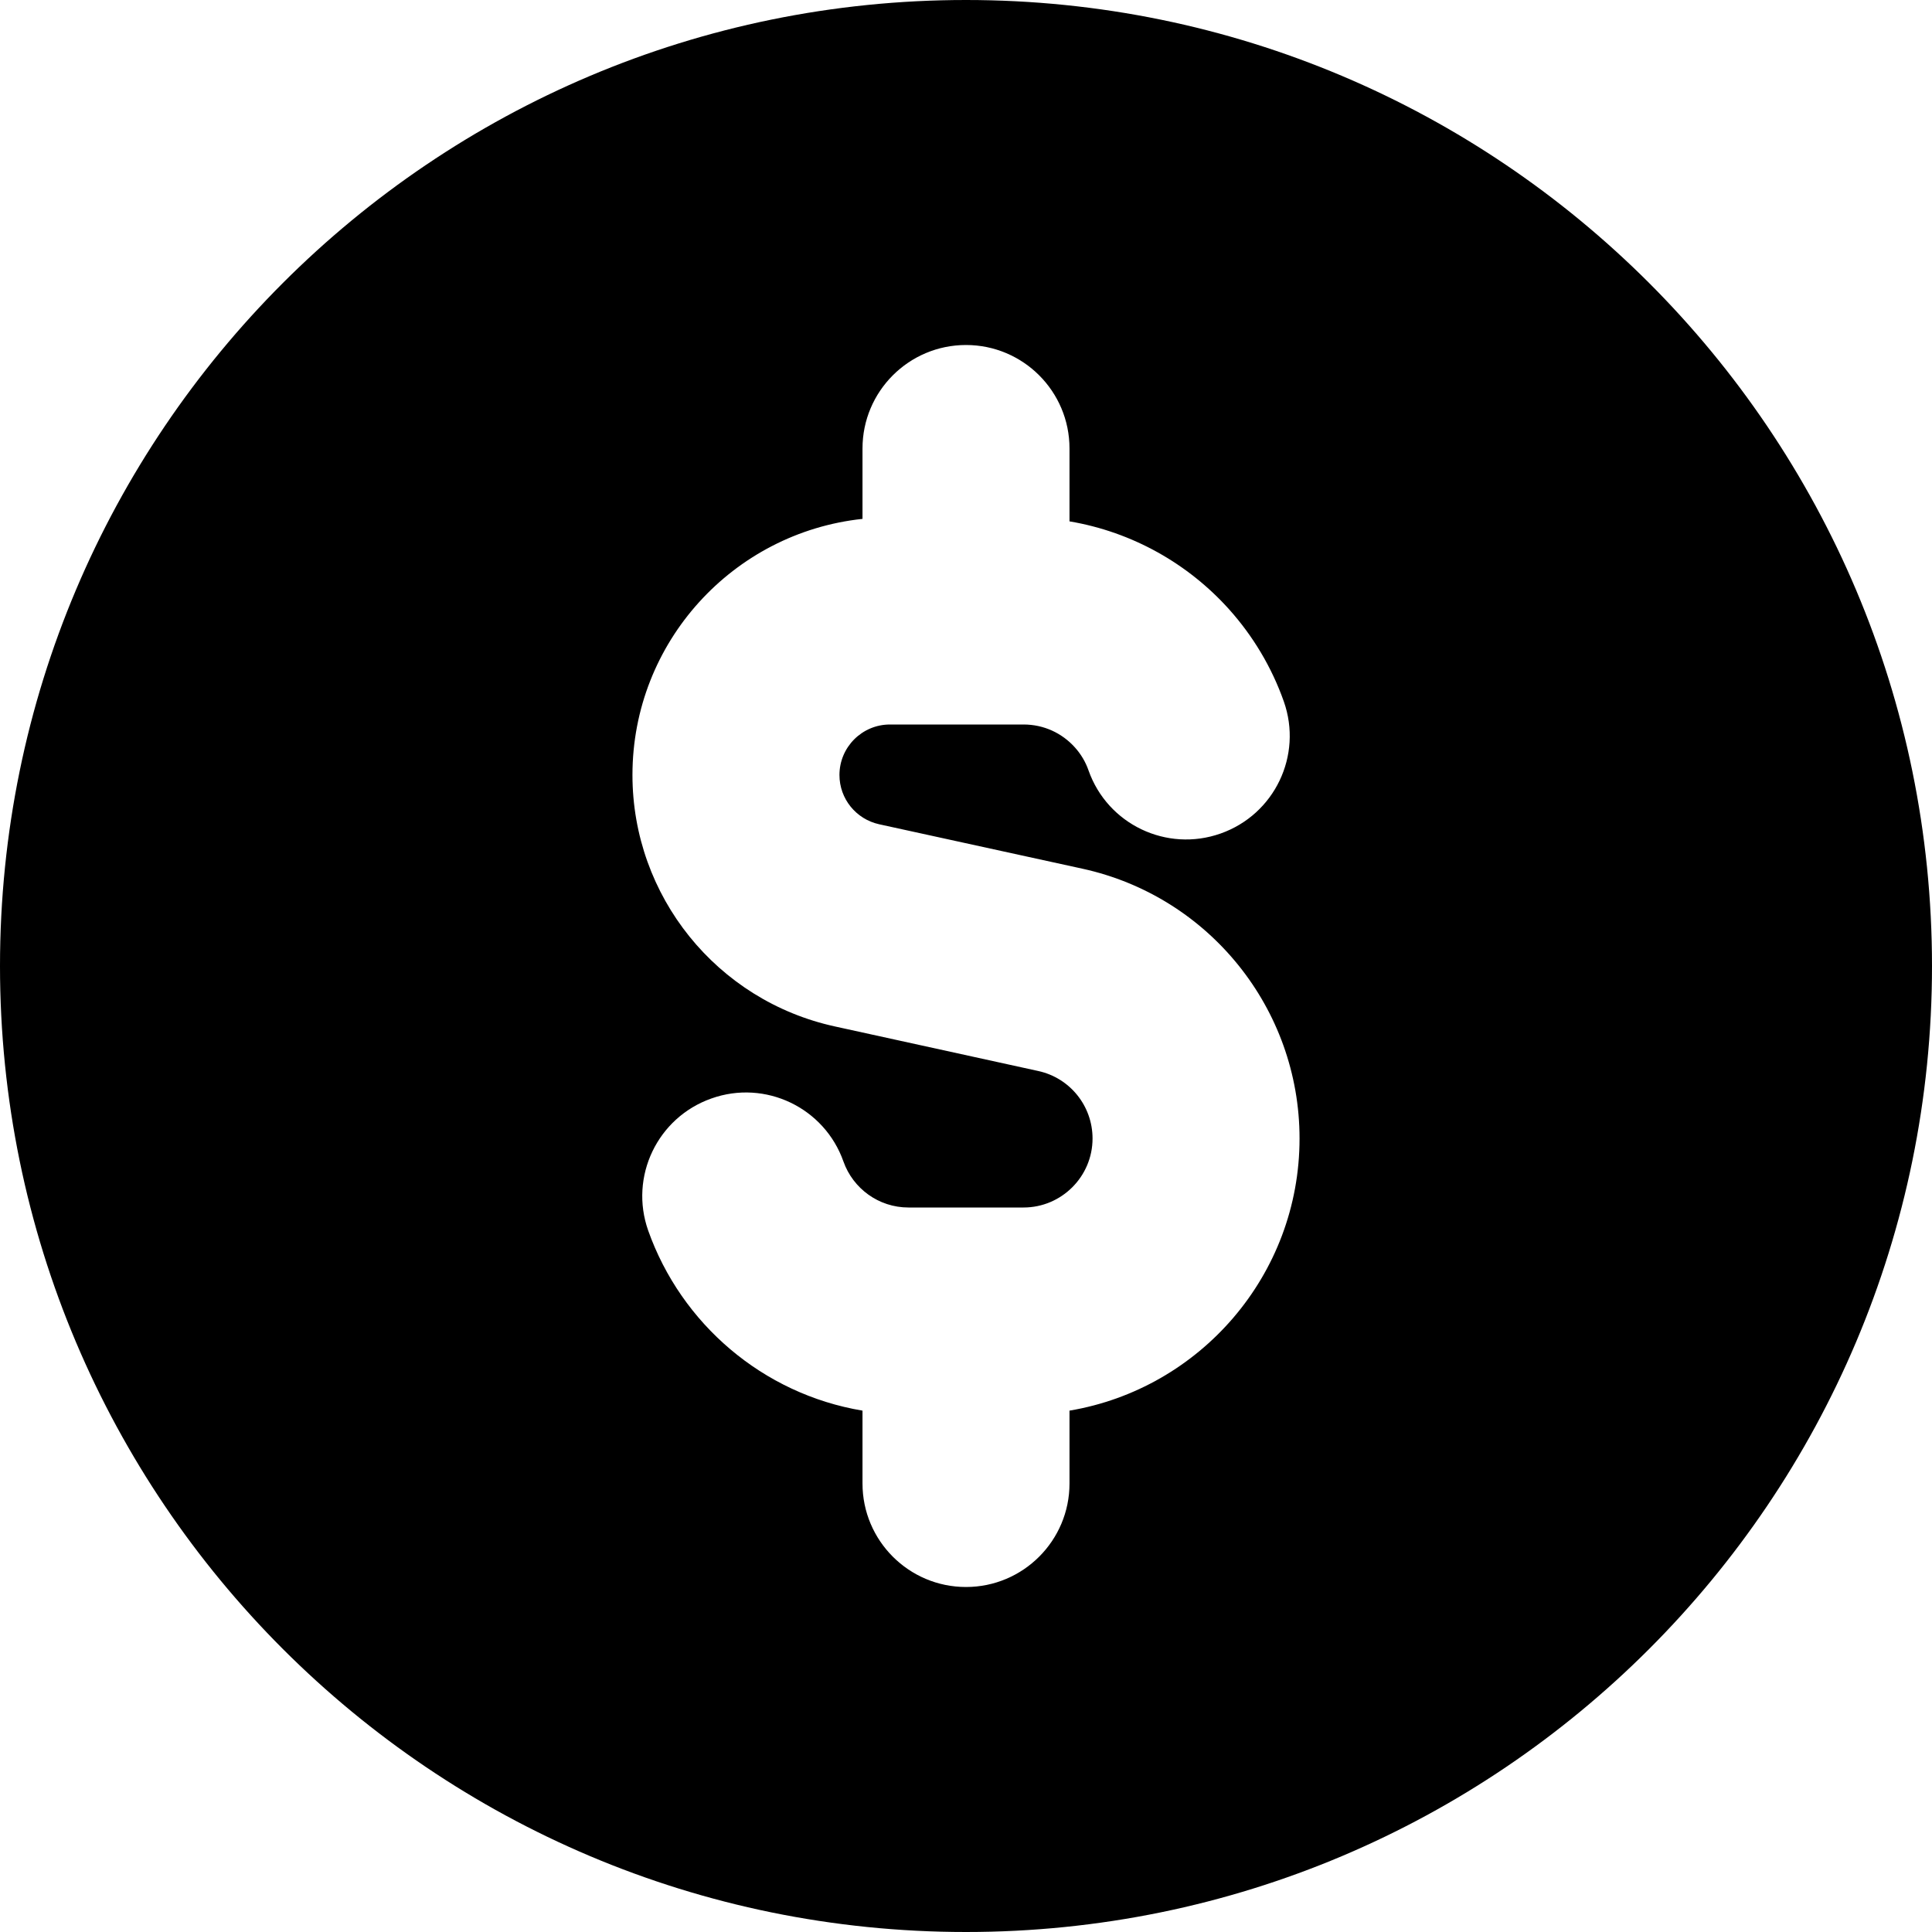 <svg xmlns="http://www.w3.org/2000/svg" width="14" height="14" viewBox="0 0 14 14" fill="none">
  <path fillRule="evenodd" clipRule="evenodd"
    d="M14 7C14 10.866 10.866 14 7 14C3.134 14 0 10.866 0 7C0 3.134 3.134 0 7 0C10.866 0 14 3.134 14 7ZM7.75 3.25C7.75 2.836 7.414 2.5 7 2.5C6.586 2.5 6.25 2.836 6.25 3.25V3.76C5.313 3.86 4.583 4.653 4.583 5.616C4.583 6.493 5.194 7.251 6.05 7.438L7.524 7.761C7.753 7.811 7.917 8.014 7.917 8.25C7.917 8.526 7.692 8.75 7.417 8.75H6.583C6.367 8.75 6.181 8.612 6.112 8.417C5.974 8.026 5.545 7.821 5.155 7.96C4.764 8.098 4.559 8.526 4.697 8.917C4.936 9.591 5.526 10.101 6.25 10.222V10.75C6.25 11.164 6.586 11.5 7 11.5C7.414 11.5 7.75 11.164 7.75 10.75V10.222C8.696 10.063 9.417 9.24 9.417 8.25C9.417 7.31 8.762 6.496 7.844 6.295L6.371 5.973C6.203 5.936 6.083 5.788 6.083 5.616C6.083 5.414 6.247 5.25 6.449 5.25H7.417C7.565 5.25 7.697 5.313 7.79 5.417C7.833 5.465 7.867 5.522 7.888 5.583C8.026 5.974 8.455 6.178 8.845 6.04C9.236 5.902 9.441 5.474 9.303 5.083C9.215 4.834 9.079 4.608 8.907 4.416C8.612 4.087 8.207 3.855 7.75 3.778V3.25Z"
    fill="black" />
</svg>